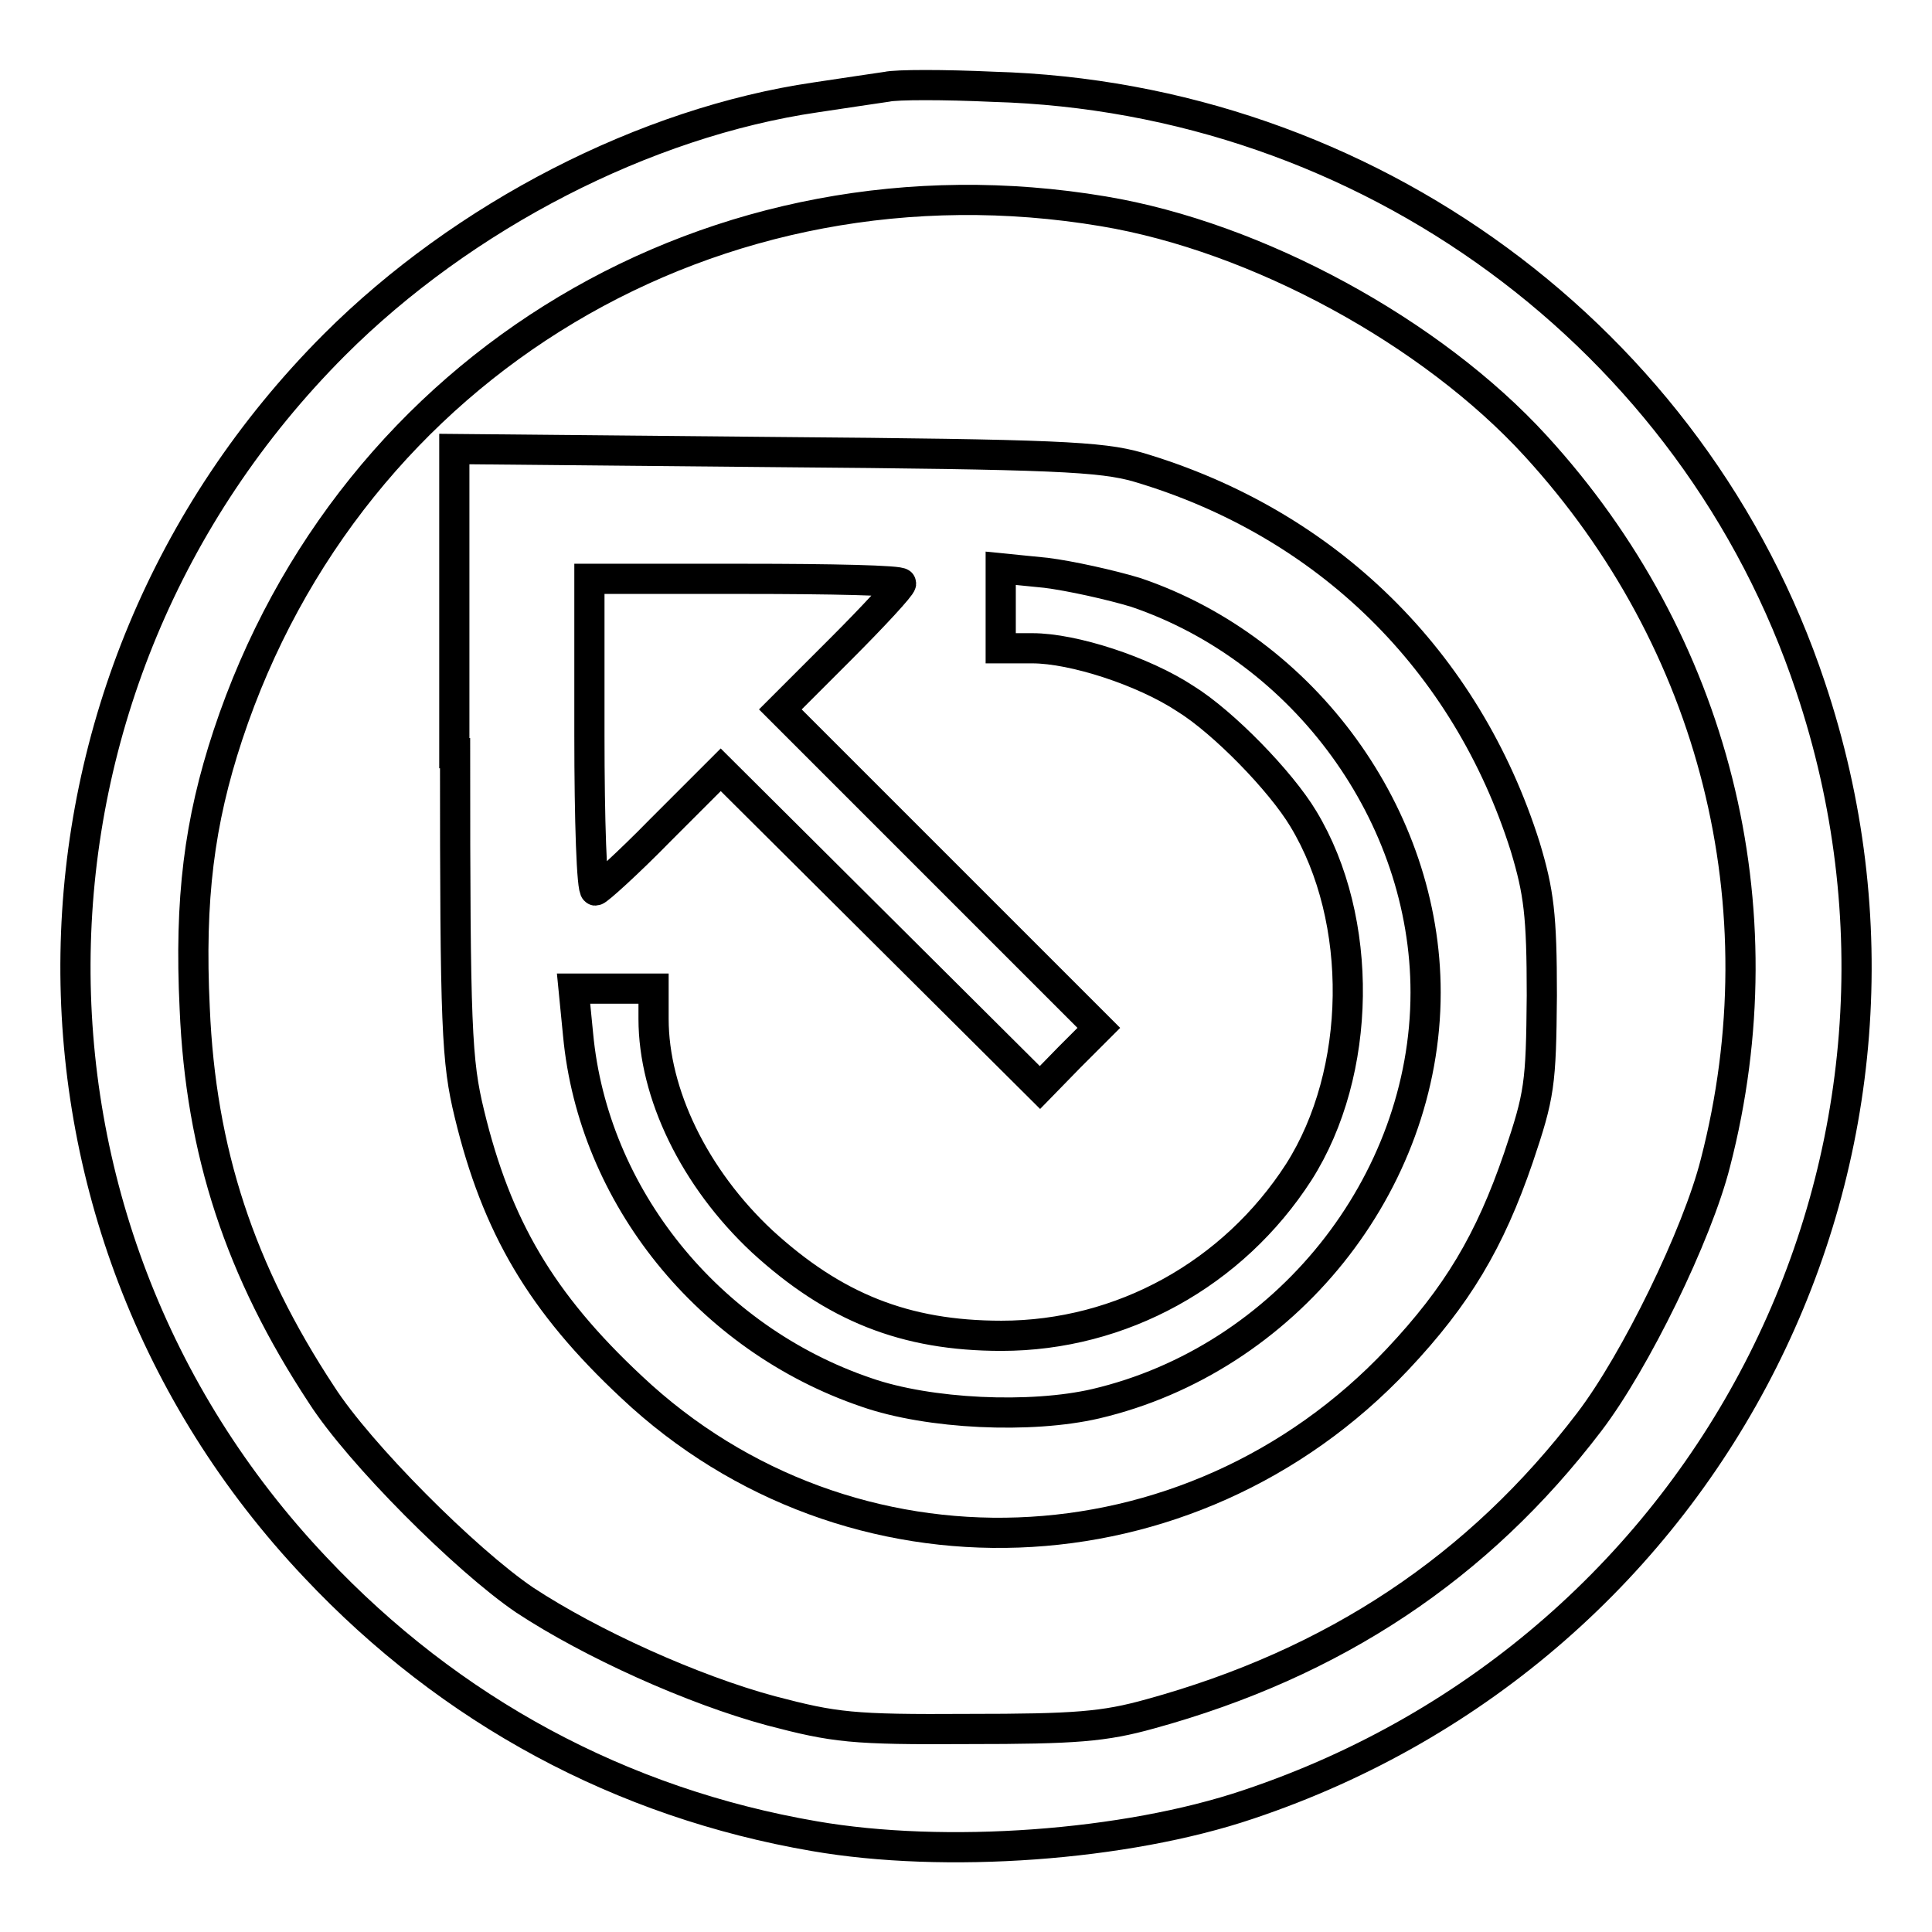 <?xml version="1.0" encoding="utf-8"?>
<!-- Svg Vector Icons : http://www.onlinewebfonts.com/icon -->
<!DOCTYPE svg PUBLIC "-//W3C//DTD SVG 1.1//EN" "http://www.w3.org/Graphics/SVG/1.1/DTD/svg11.dtd">
<svg version="1.1" xmlns="http://www.w3.org/2000/svg" xmlns:xlink="http://www.w3.org/1999/xlink" x="0px" y="0px" viewBox="0 0 256 256" enable-background="new 0 0 256 256" xml:space="preserve">
<g> <g> <path stroke-width="4" fill-opacity="0" stroke="#000000"  d="M117.5,11.5c-1.3,0.2-5.5,0.8-9.4,1.4c-22.6,3.3-46.7,15.7-63.8,32.8C-0.4,90.5-1.6,161.9,41.8,207.7  c17.9,19,40.5,31.2,66.1,35.6c17.3,3,41.2,1.3,57.5-4.2c61.9-20.7,95.1-86.7,74.5-148.1c-15.4-46.2-58.8-78.1-108.3-79.5  C125.1,11.2,118.8,11.2,117.5,11.5z M146.2,28c20.4,3.4,43.5,16,57.3,31.1c23.7,25.9,32.6,61,23.8,95  c-2.4,9.5-10.6,26.3-16.7,34.3c-14.7,19.3-33.8,32-58.2,38.7c-6.1,1.7-9.9,2-24.1,2c-15.4,0.1-17.7-0.2-26.1-2.4  c-10.4-2.8-23.9-8.9-32.7-14.7c-7.8-5.3-21.9-19.4-26.9-27.2c-10.8-16.4-16-32.2-16.8-51.2c-0.7-14.5,0.6-24.7,4.4-36.2  C46.5,48.2,94.9,19.4,146.2,28z"/> <path stroke-width="4" fill-opacity="0" stroke="#000000"  d="M60.3,99.8c0,36.5,0.2,40.8,1.9,47.8c3.6,14.9,9.5,25,21.5,36.2c28.8,27.1,74,25.5,101.5-3.7  c7.9-8.4,12.2-15.6,16-26.7c2.8-8.3,3-9.7,3.1-21.5c0-10.7-0.4-13.7-2.2-19.7c-7.8-24.7-26.3-42.9-51.3-50.3  c-4.9-1.4-11-1.7-48.1-2l-42.5-0.4V99.8z M150.5,78.5c22.4,7.6,38.4,29.6,38.4,53c0,25.4-18.6,48.6-43.7,54.5  c-8.6,2-22.1,1.4-30.4-1.5c-20.9-7.1-36.2-26-38.2-47.4l-0.6-6.1h5.3h5.3v4c0,9.9,5.4,21.1,14.4,29.5c9.5,8.7,18.9,12.5,31.7,12.5  c15.9,0,30.7-8.2,39.4-21.7c8.4-13.2,8.7-33.4,0.6-46.8c-3-5-10.6-12.8-15.6-15.9c-5.6-3.7-14.9-6.7-20.3-6.7h-4.2v-5.3v-5.3  l6,0.6C141.8,76.3,147.2,77.5,150.5,78.5z M119.4,77.3c0,0.4-3.6,4.3-8,8.7l-8,8l21.1,21.1l21.1,21.1l-3.9,3.9l-3.9,4l-21.2-21.1  L95.5,102l-8,8c-4.3,4.4-8.3,8-8.6,8c-0.5,0-0.8-9.3-0.8-20.6V76.7h20.6C110.1,76.7,119.4,76.9,119.4,77.3z"/> </g></g>
</svg>
